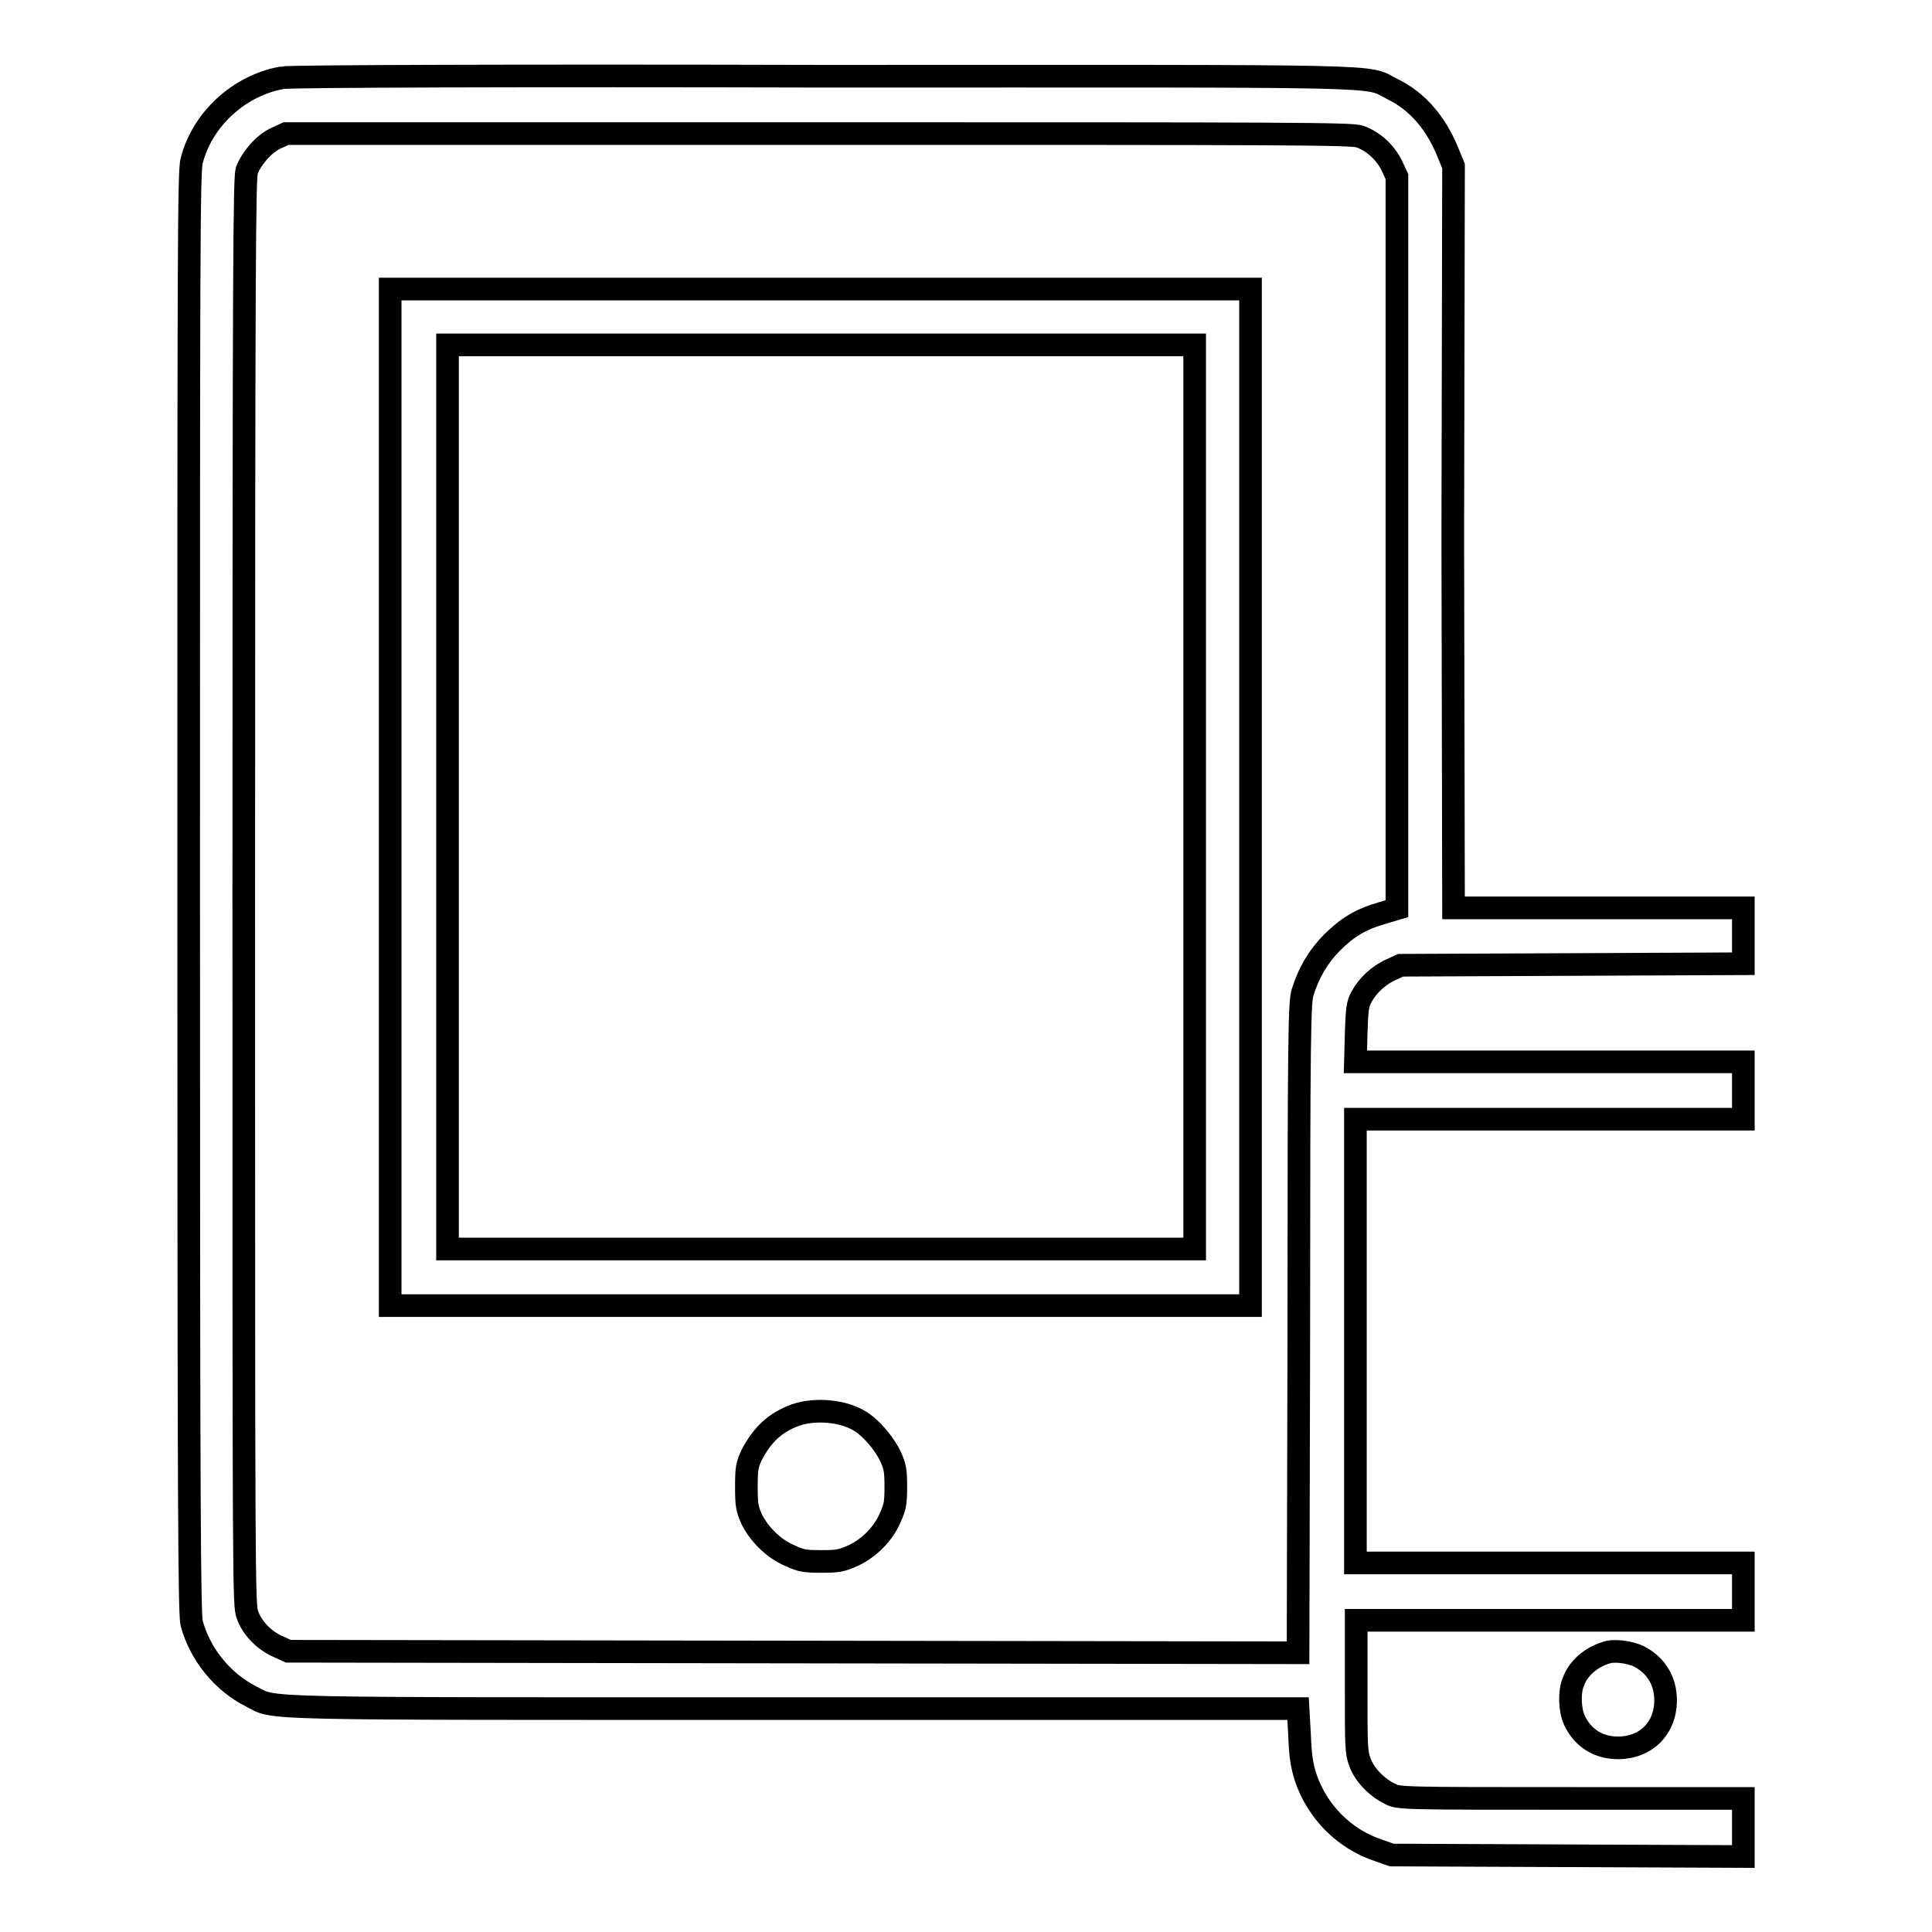 <?xml version="1.0" encoding="utf-8"?>
<!-- Svg Vector Icons : http://www.onlinewebfonts.com/icon -->
<!DOCTYPE svg PUBLIC "-//W3C//DTD SVG 1.1//EN" "http://www.w3.org/Graphics/SVG/1.1/DTD/svg11.dtd">
<svg version="1.1" xmlns="http://www.w3.org/2000/svg" xmlns:xlink="http://www.w3.org/1999/xlink" x="0px" y="0px" viewBox="0 0 256 256" enable-background="new 0 0 256 256" xml:space="preserve">
<g><g><g><path stroke-width="3" fill-opacity="0" stroke="#000000"  d="M37.4,10.3c-5.7,1-10.6,5.5-12,11C25,22.6,25,34.6,25,118.2c0,83.7,0.1,95.6,0.4,96.9c1.1,4.1,4.1,7.8,7.9,9.7c3.4,1.7-1.2,1.6,72,1.6H172l0.2,3.5c0.1,2.8,0.3,4,0.8,5.6c1.5,4.5,5.1,8.2,9.7,9.7l1.7,0.6l23.4,0.1L231,246v-3.9v-3.8h-22.8c-22.4,0-22.9,0-24-0.6c-1.7-0.8-3.4-2.5-4-4.2c-0.5-1.3-0.5-2.1-0.5-10.1v-8.7h25.7H231v-3.8v-3.8h-25.7h-25.7v-29.4v-29.4h25.7H231v-3.8v-3.8h-25.7h-25.7l0.1-3.8c0.1-3.2,0.2-3.9,0.7-4.8c0.8-1.5,2.3-2.9,3.9-3.6l1.3-0.6l22.7-0.1l22.7-0.1V124v-3.7h-19.2h-19.2l-0.1-49.2L192.6,22l-0.7-1.7c-1.6-4-4.1-6.9-7.4-8.5c-3.8-1.9,1.9-1.7-75.7-1.7C70.1,10,38,10.1,37.4,10.3z M180.2,18.1c1.7,0.6,3.3,2,4.2,3.8l0.7,1.5v48.5v48.5l-2,0.6c-2.8,0.8-4.6,1.9-6.6,3.9c-1.8,1.8-3.1,4-3.9,6.6c-0.4,1.3-0.5,4.9-0.5,44.5l-0.1,43l-66.9-0.1l-66.9-0.1l-1.3-0.6c-1.9-0.8-3.5-2.5-4.1-4.2c-0.5-1.4-0.5-2.2-0.5-95.8c0-85.2,0.1-94.5,0.4-95.6c0.6-1.6,2.3-3.6,3.9-4.3l1.3-0.6h70.5C170.9,17.7,179.2,17.7,180.2,18.1z"/><path stroke-width="3" fill-opacity="0" stroke="#000000"  d="M51.7,105.6V173h57h57v-67.3V38.3h-57h-57V105.6z M158.3,105.6v59.9h-49.5H59.3v-59.9V45.7h49.5h49.5V105.6z"/><path stroke-width="3" fill-opacity="0" stroke="#000000"  d="M105.4,187.5c-2.7,1-4.4,2.6-5.8,5.3c-0.6,1.3-0.7,1.7-0.7,4.2s0.1,2.9,0.7,4.3c1,2,2.9,3.9,5,4.8c1.5,0.7,2,0.8,4.2,0.8c2.3,0,2.7-0.1,4.3-0.8c2.1-1,4-2.9,4.9-5.1c0.6-1.3,0.7-1.9,0.7-4s-0.1-2.7-0.7-4c-0.8-1.7-2.5-3.7-3.9-4.6C111.8,186.9,108,186.6,105.4,187.5z"/><path stroke-width="3" fill-opacity="0" stroke="#000000"  d="M212.8,219c-2,0.6-3.7,2.1-4.3,3.8c-0.6,1.3-0.5,3.8,0.1,5.1c1.1,2.4,3.2,3.7,5.8,3.7c3.7,0,6.3-2.6,6.3-6.3c0-2.5-1.2-4.6-3.5-5.8C216,218.9,213.8,218.6,212.8,219z"/></g></g></g>
</svg>